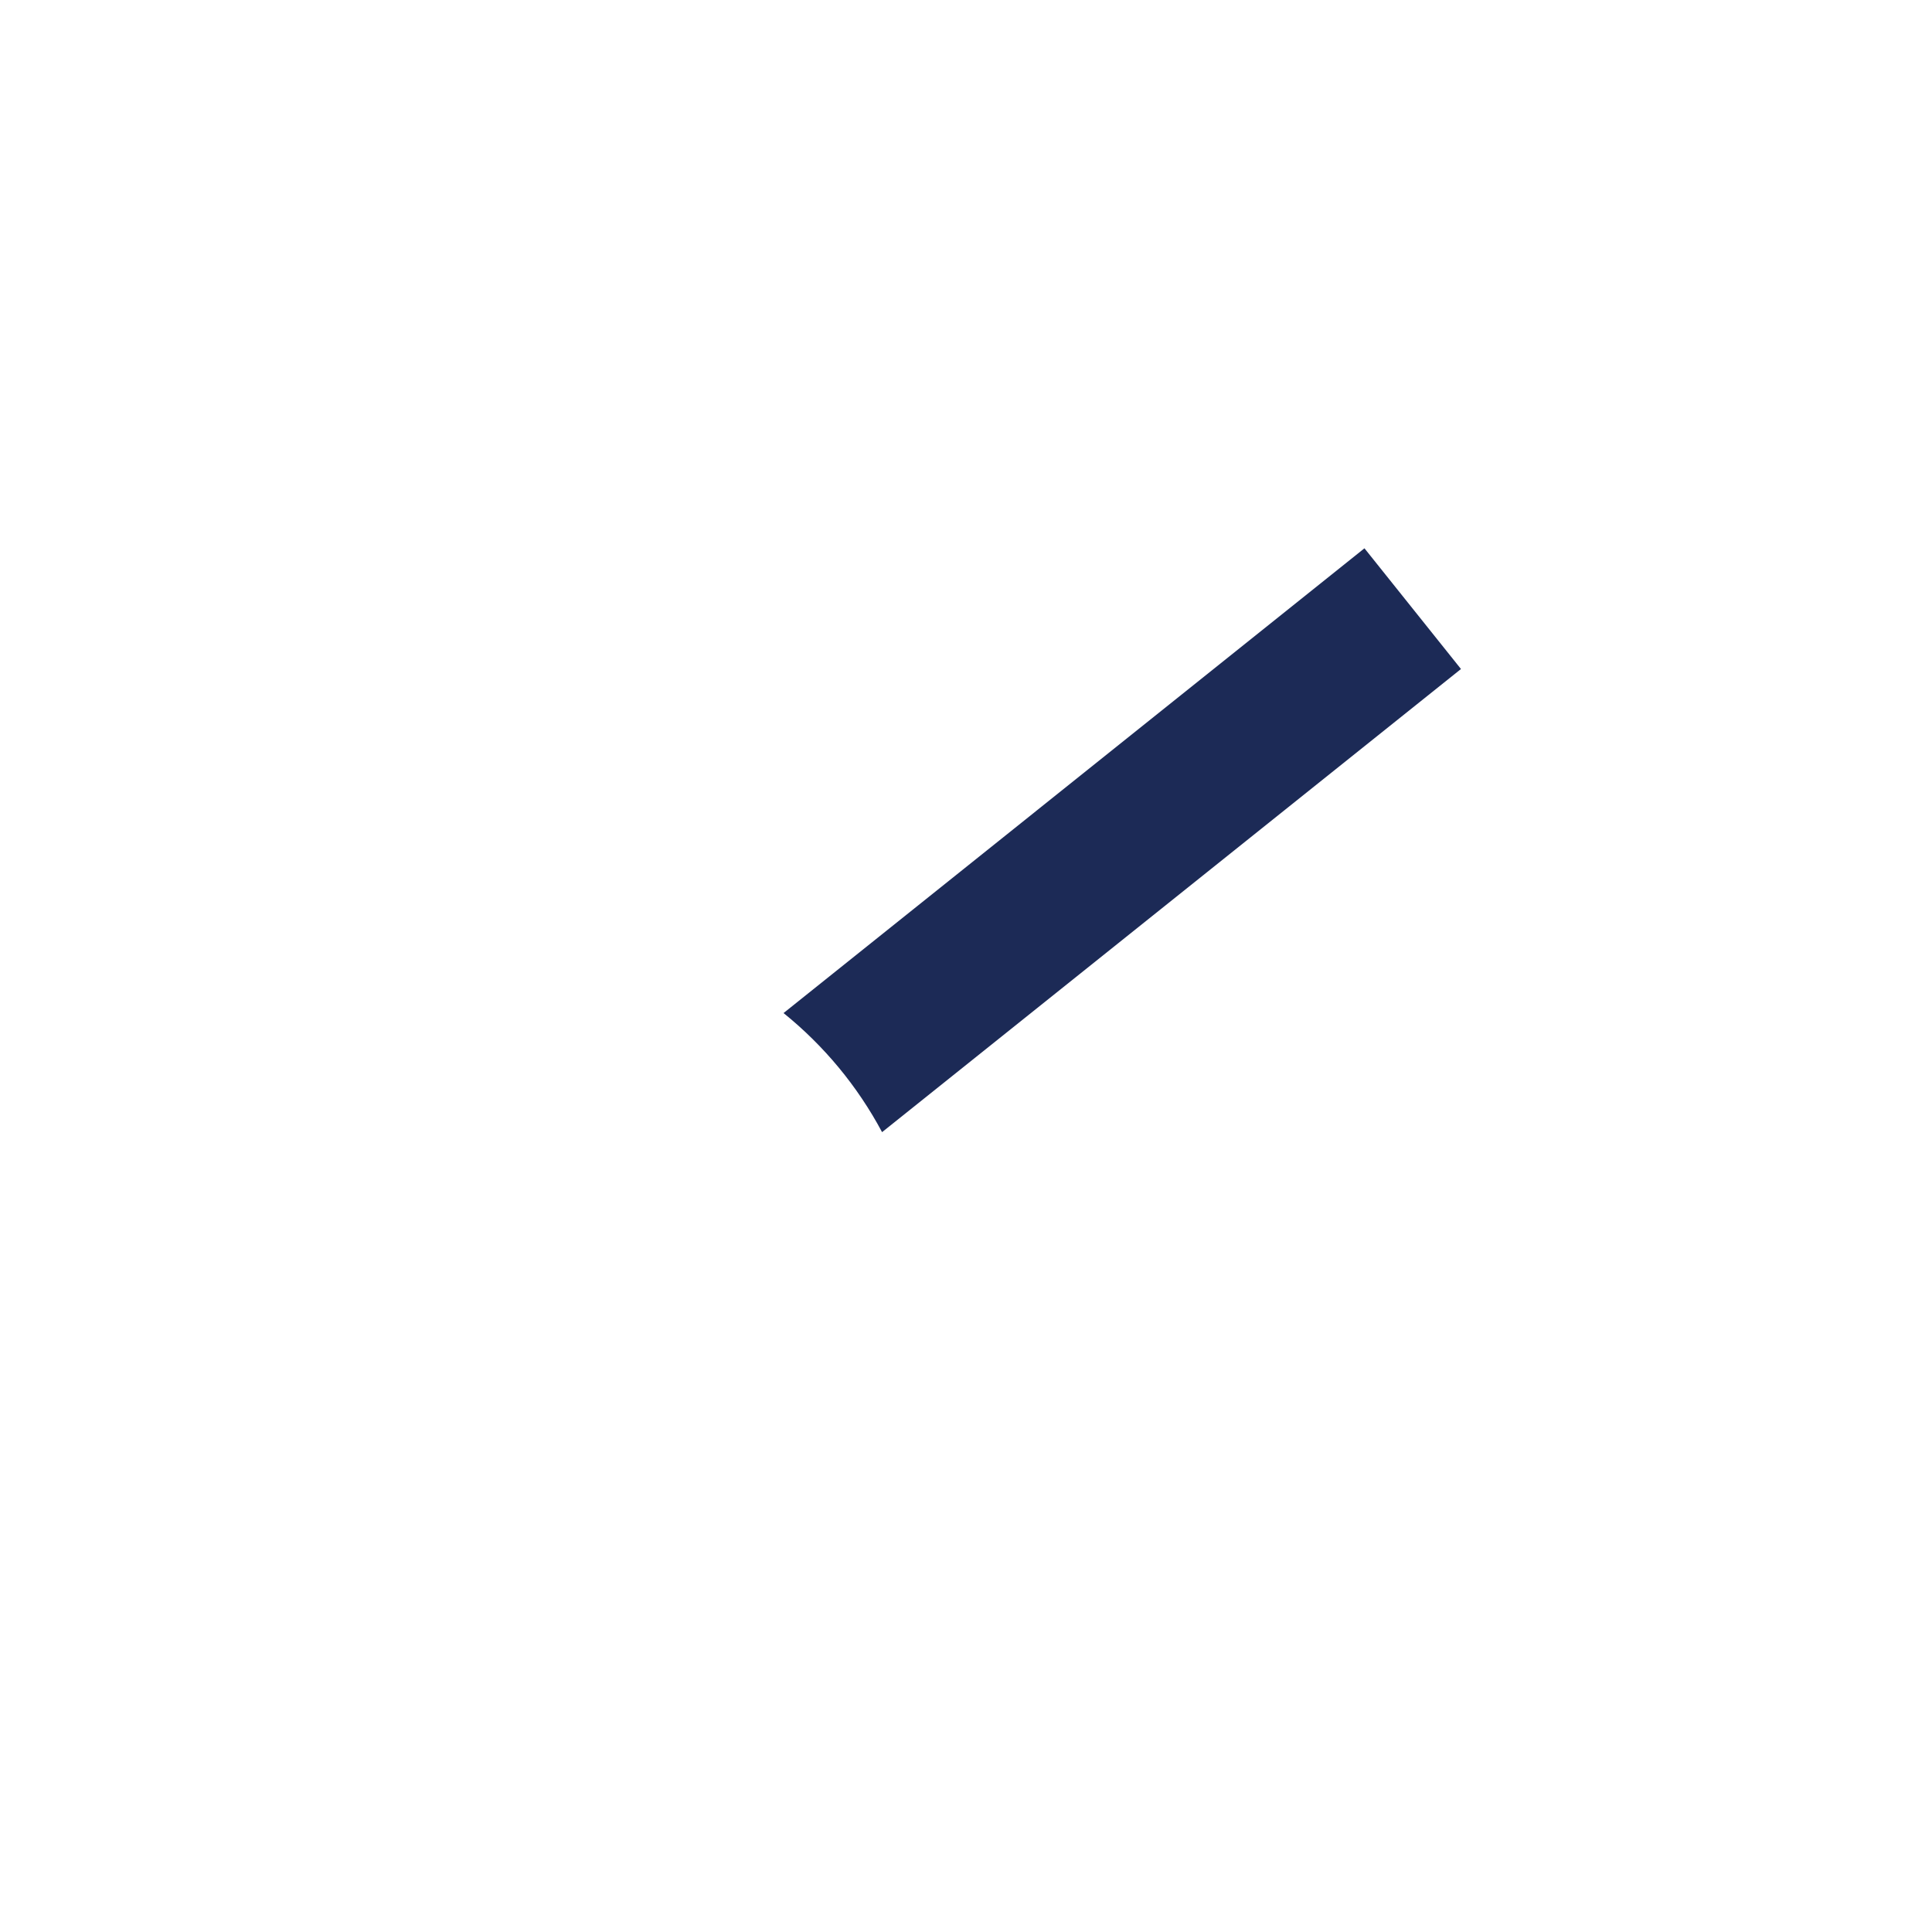 <?xml version="1.0" encoding="UTF-8"?> <svg xmlns="http://www.w3.org/2000/svg" height="25" viewBox="0 0 25 25" width="25"><g fill="none" transform="translate(4 5)"><path d="m13.656 2.095 1.249 1.562-7.491 5.993c-.318-.596-.753-1.12-1.275-1.541z" fill="#1c2a56"></path><g fill="#132744"><circle cx="14" cy="3" r="../3-11.html"></circle><circle cx="3" cy="12" r="../3-11.html"></circle></g></g></svg> 